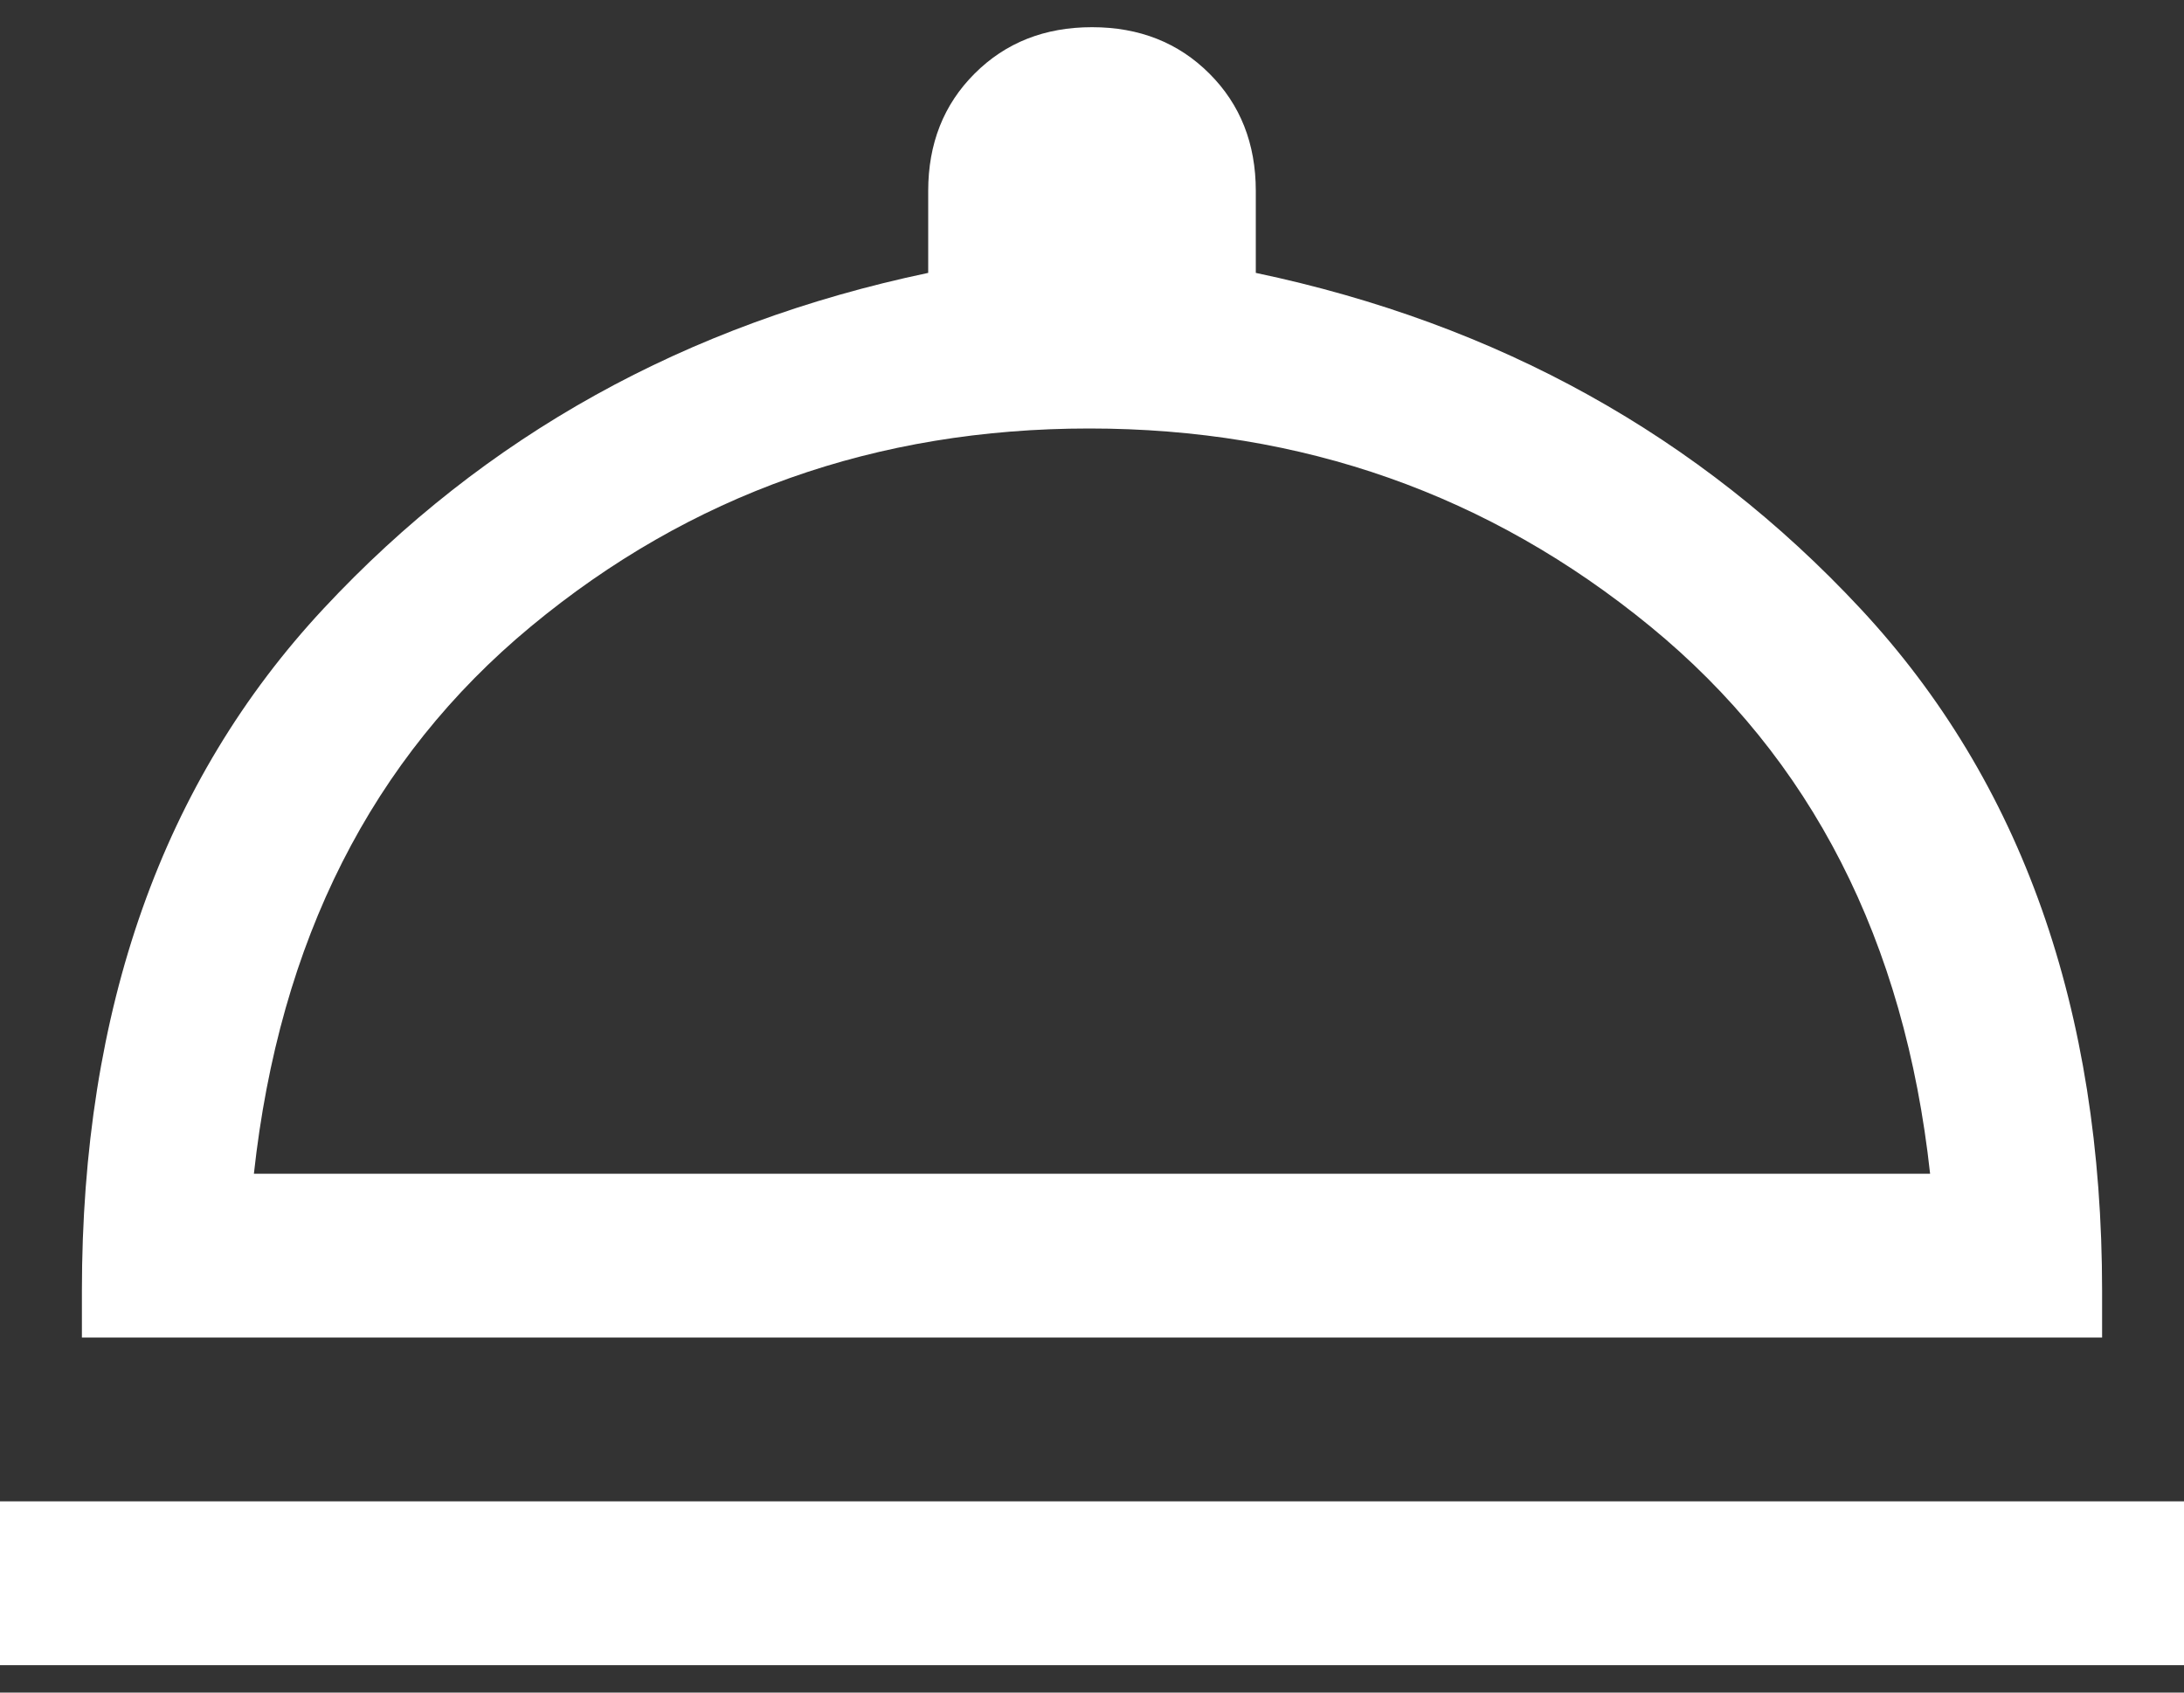<svg width="40" height="31" viewBox="0 0 40 31" fill="none" xmlns="http://www.w3.org/2000/svg">
<rect x="0" y="0" width="40" height="31" fill="#333333" stroke="none"/>
<path d="M0 30.498V27.498H40V30.498H0ZM1.5 24.498V23.648C1.5 18.481 2.975 14.314 5.925 11.148C8.875 7.981 12.567 5.931 17 4.998V3.498C17 2.631 17.283 1.914 17.85 1.348C18.417 0.781 19.133 0.498 20 0.498C20.867 0.498 21.583 0.781 22.15 1.348C22.717 1.914 23 2.631 23 3.498V4.998C27.433 5.931 31.125 7.981 34.075 11.148C37.025 14.314 38.5 18.481 38.5 23.648V24.498H1.5ZM4.65 21.498H35.35C34.883 17.231 33.175 13.889 30.225 11.473C27.275 9.056 23.85 7.848 19.95 7.848C16.05 7.848 12.642 9.056 9.725 11.473C6.808 13.889 5.117 17.231 4.65 21.498Z" fill="white"/>
</svg>
